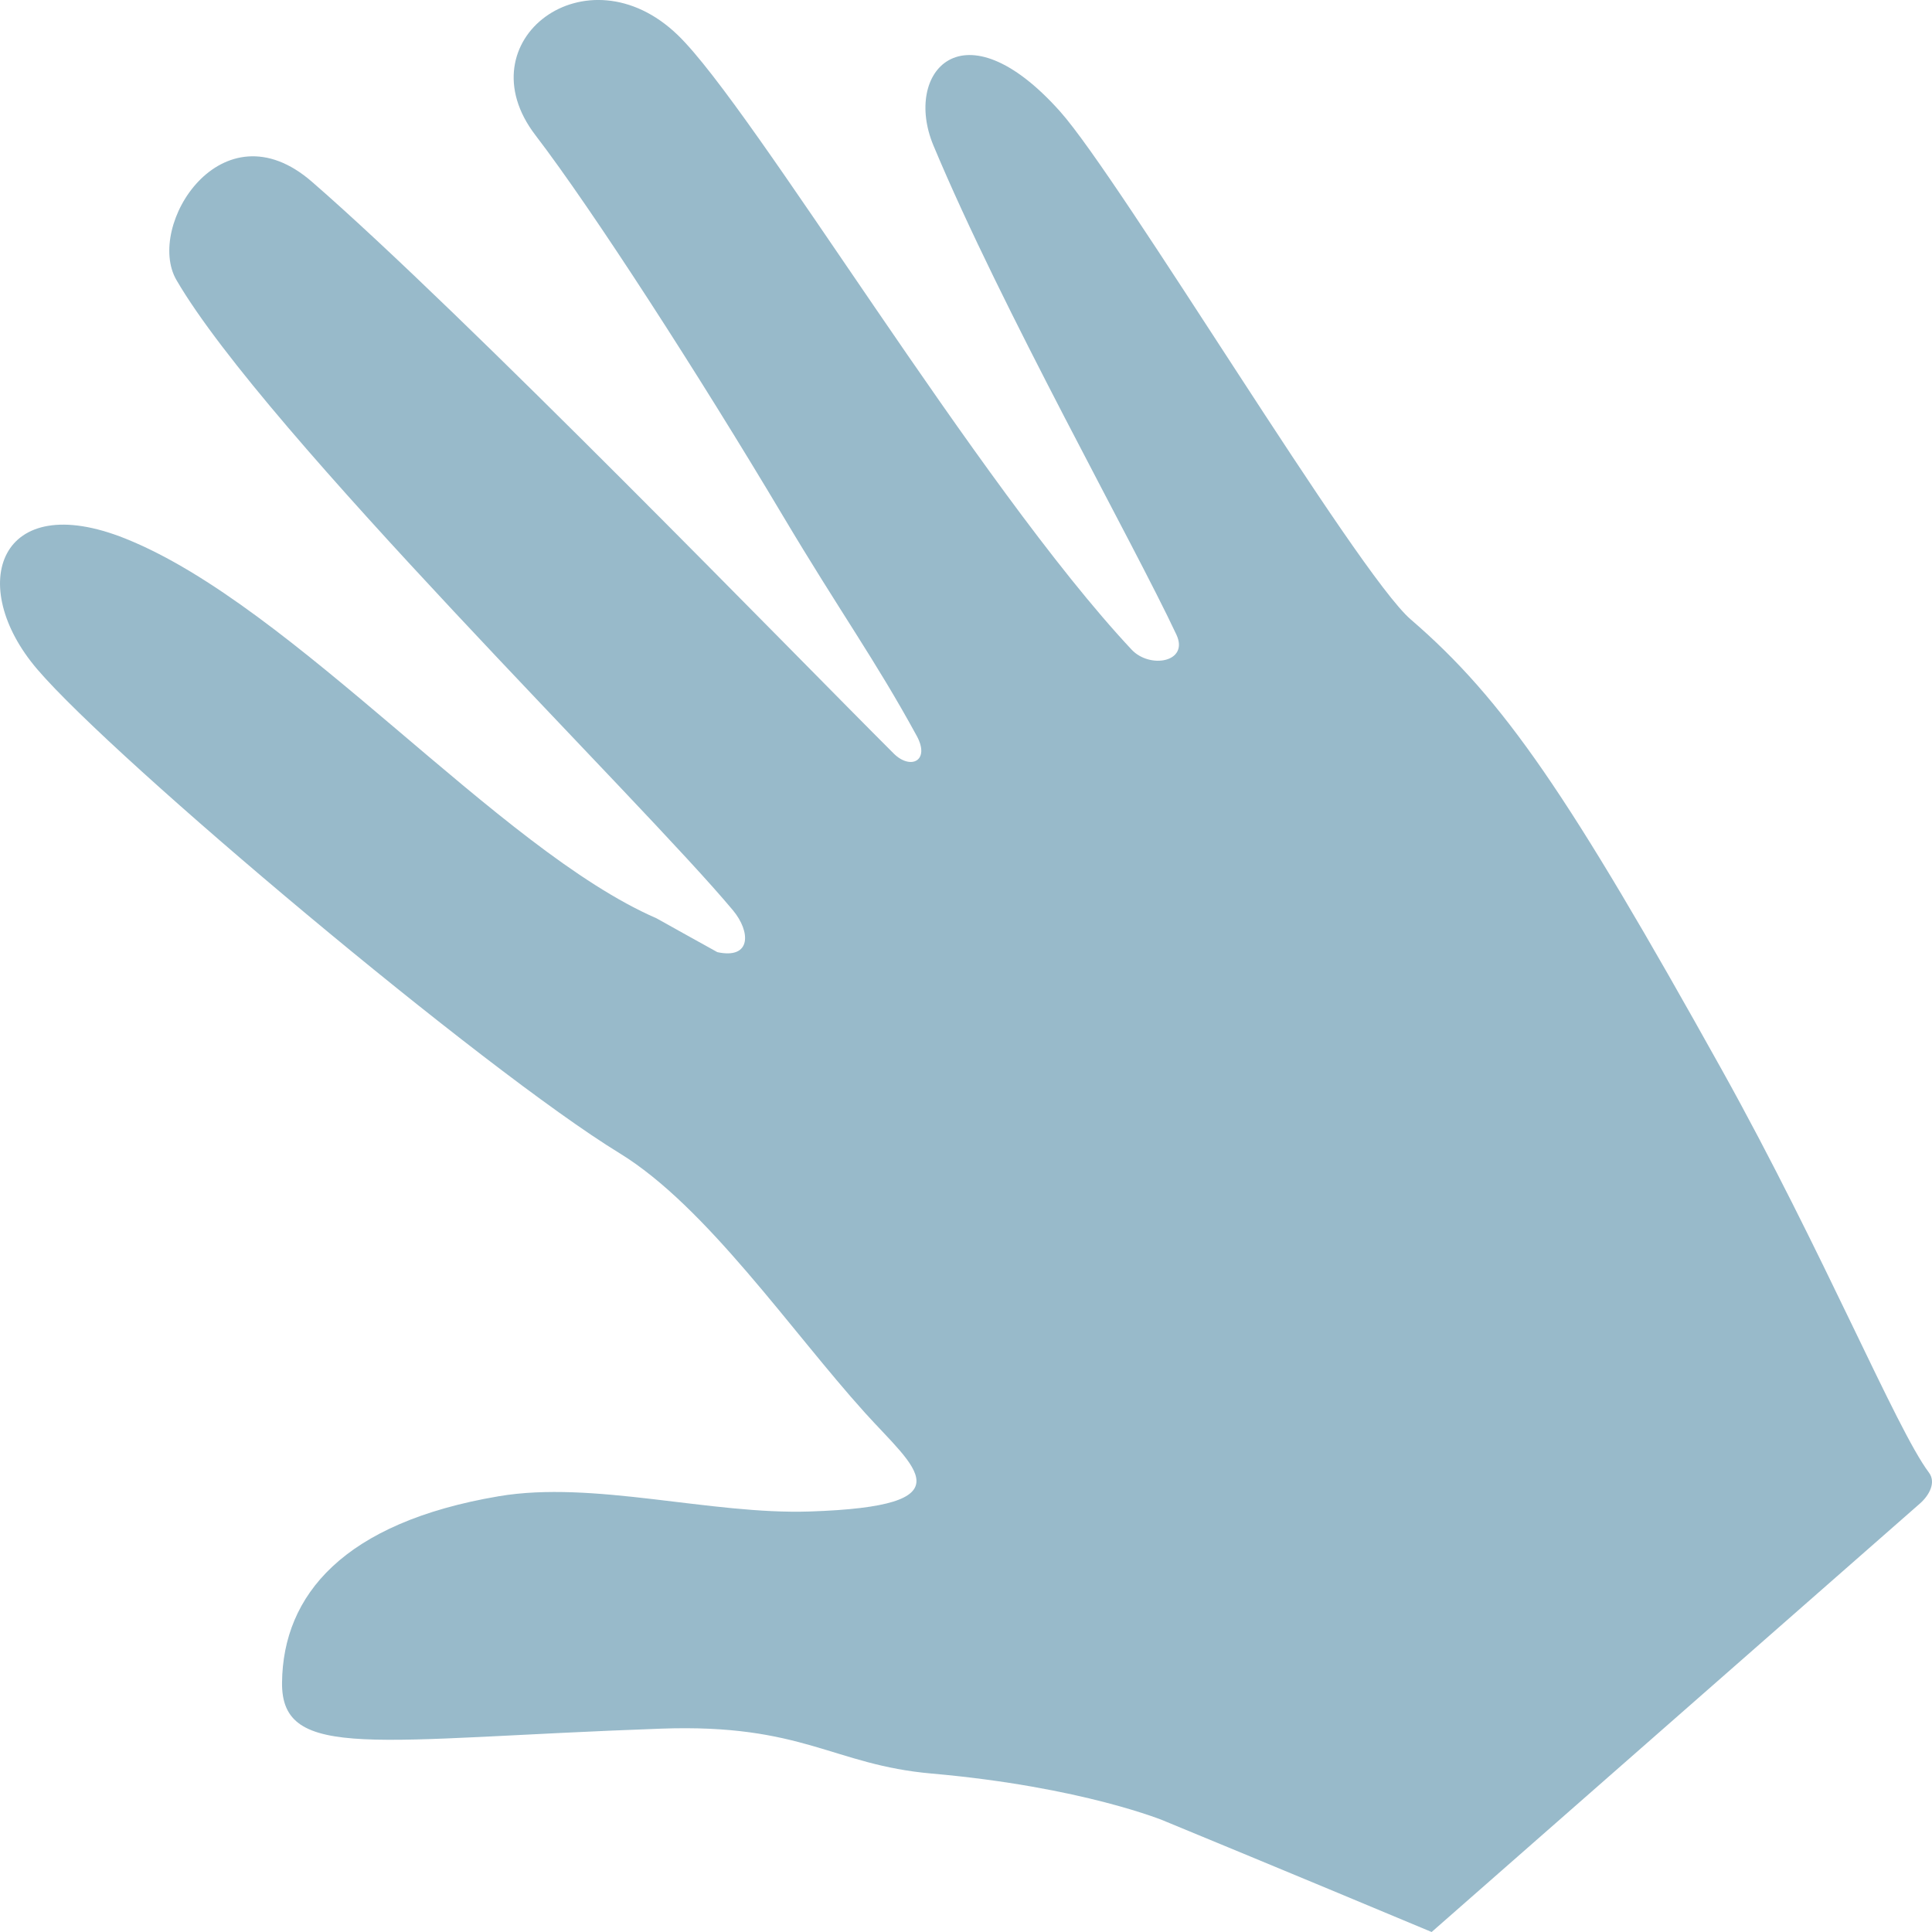 <svg xmlns="http://www.w3.org/2000/svg" width="66" height="66" viewBox="0 0 66 66">
    <g fill="none" fill-rule="evenodd" opacity=".606">
        <g fill="#568DA7">
            <path d="M273.83 3936.229c-.018-.018-2.856-1.189-8.005-1.642-3.374-.296-4.383-1.707-9.237-1.534-9.764.347-12.982 1.14-12.953-1.575.031-2.986 2.102-5.465 7.396-6.363 3.242-.55 7.23.632 10.63.52 5.502-.183 3.594-1.48 1.884-3.376-2.527-2.8-5.41-7.045-8.381-8.864-4.645-2.842-17.218-13.408-19.89-16.53-2.455-2.87-1.313-6.197 3.012-4.465 5.778 2.314 12.728 10.617 18.14 12.97.014.007 2.065 1.153 2.08 1.157 1.17.251 1.14-.7.534-1.428-3.117-3.74-15.972-16.313-19.011-21.53-1.076-1.847 1.546-6.038 4.627-3.36 5.203 4.52 16.525 16.193 19.874 19.532.573.572 1.255.256.787-.602-1.424-2.609-2.604-4.212-4.575-7.522-2.85-4.786-6.494-10.445-8.452-13-2.47-3.224 1.757-6.42 4.865-3.418 2.59 2.501 10.23 15.363 15.502 20.993.624.667 1.973.431 1.53-.513-1.474-3.148-5.96-11.104-8.3-16.71-1.04-2.493 1-4.888 4.328-1.16 2.074 2.324 10.142 15.77 11.976 17.35 3.186 2.746 5.39 5.982 10.625 15.379 3.49 6.264 5.96 12.278 7.078 13.766.249.33.022.765-.295 1.049L282.907 3940c-4.974-2.082-9.077-3.771-9.077-3.771" transform="translate(-234 -3874)"/>
        </g>
    </g>
</svg>
